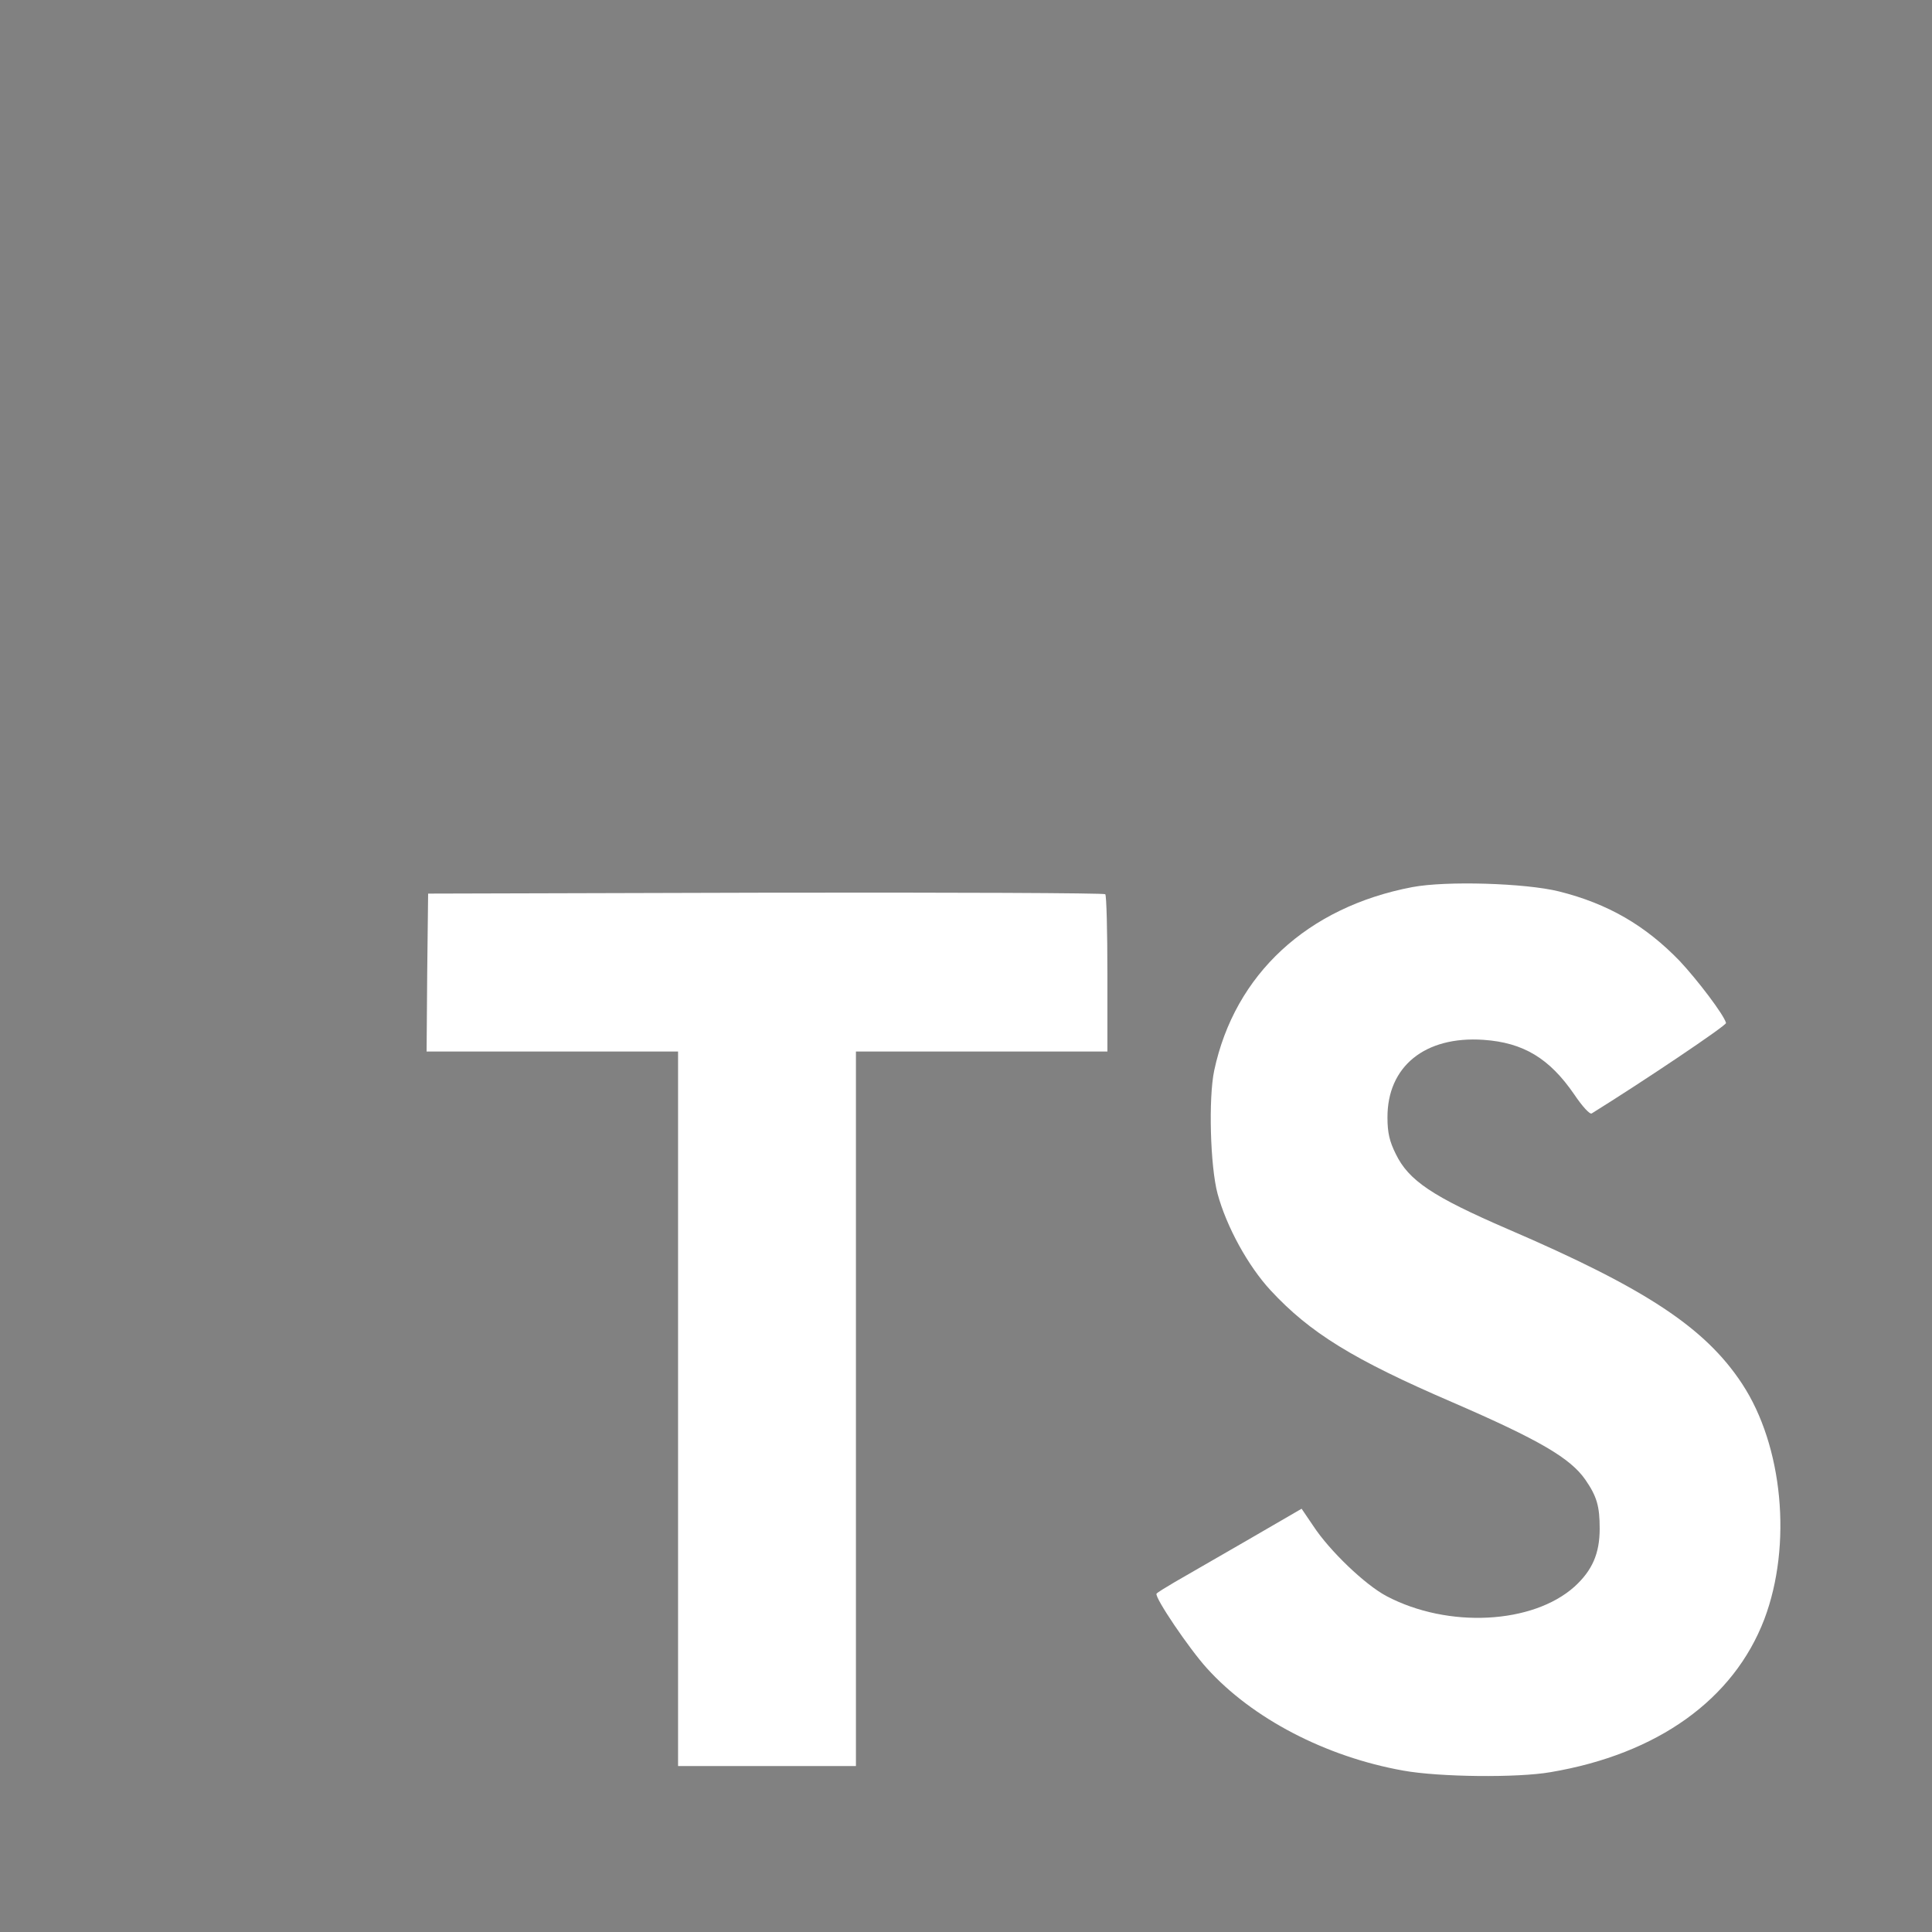 <svg xmlns="http://www.w3.org/2000/svg" width="144" height="144" viewBox="0 0 144 144" fill="none"><rect x="0" y="0" width="144" height="144" fill="#333333" stroke="none"/><path d="M0 72V144H72H144V72V0H72H0V72Z" fill="#818181"></path><path d="M31.842 72.478L31.796 78.376H41.168H50.539L50.539 105.004V131.633H57.168H63.796V105.004L63.796 78.376H73.168H82.539L82.539 72.593C82.539 69.393 82.471 66.719 82.379 66.65C82.311 66.558 70.905 66.513 57.076 66.536L31.91 66.604L31.842 72.478Z" fill="white"></path><path d="M116.191 66.44C119.848 67.354 122.637 68.977 125.197 71.629C126.522 73.046 128.488 75.629 128.648 76.246C128.694 76.429 122.431 80.634 118.637 82.989C118.5 83.08 117.951 82.486 117.334 81.572C115.482 78.874 113.54 77.709 110.568 77.503C106.202 77.206 103.391 79.492 103.414 83.309C103.414 84.429 103.574 85.092 104.031 86.006C104.991 87.994 106.774 89.183 112.374 91.606C122.682 96.04 127.094 98.966 129.837 103.126C132.9 107.766 133.585 115.172 131.505 120.68C129.22 126.669 123.551 130.737 115.574 132.086C113.105 132.52 107.254 132.452 104.602 131.972C98.82 130.943 93.334 128.086 89.951 124.337C88.625 122.874 86.042 119.057 86.202 118.783C86.271 118.692 86.865 118.326 87.528 117.937C88.168 117.572 90.591 116.177 92.877 114.852L97.014 112.452L97.882 113.732C99.094 115.583 101.745 118.12 103.345 118.966C107.94 121.389 114.248 121.046 117.357 118.257C118.682 117.046 119.231 115.789 119.231 113.937C119.231 112.269 119.025 111.537 118.157 110.28C117.037 108.68 114.751 107.332 108.26 104.52C100.831 101.32 97.631 99.332 94.705 96.177C93.014 94.349 91.414 91.423 90.751 88.977C90.202 86.943 90.065 81.846 90.5 79.789C92.031 72.612 97.448 67.606 105.265 66.12C107.802 65.64 113.7 65.823 116.191 66.44Z" fill="white"></path></svg>